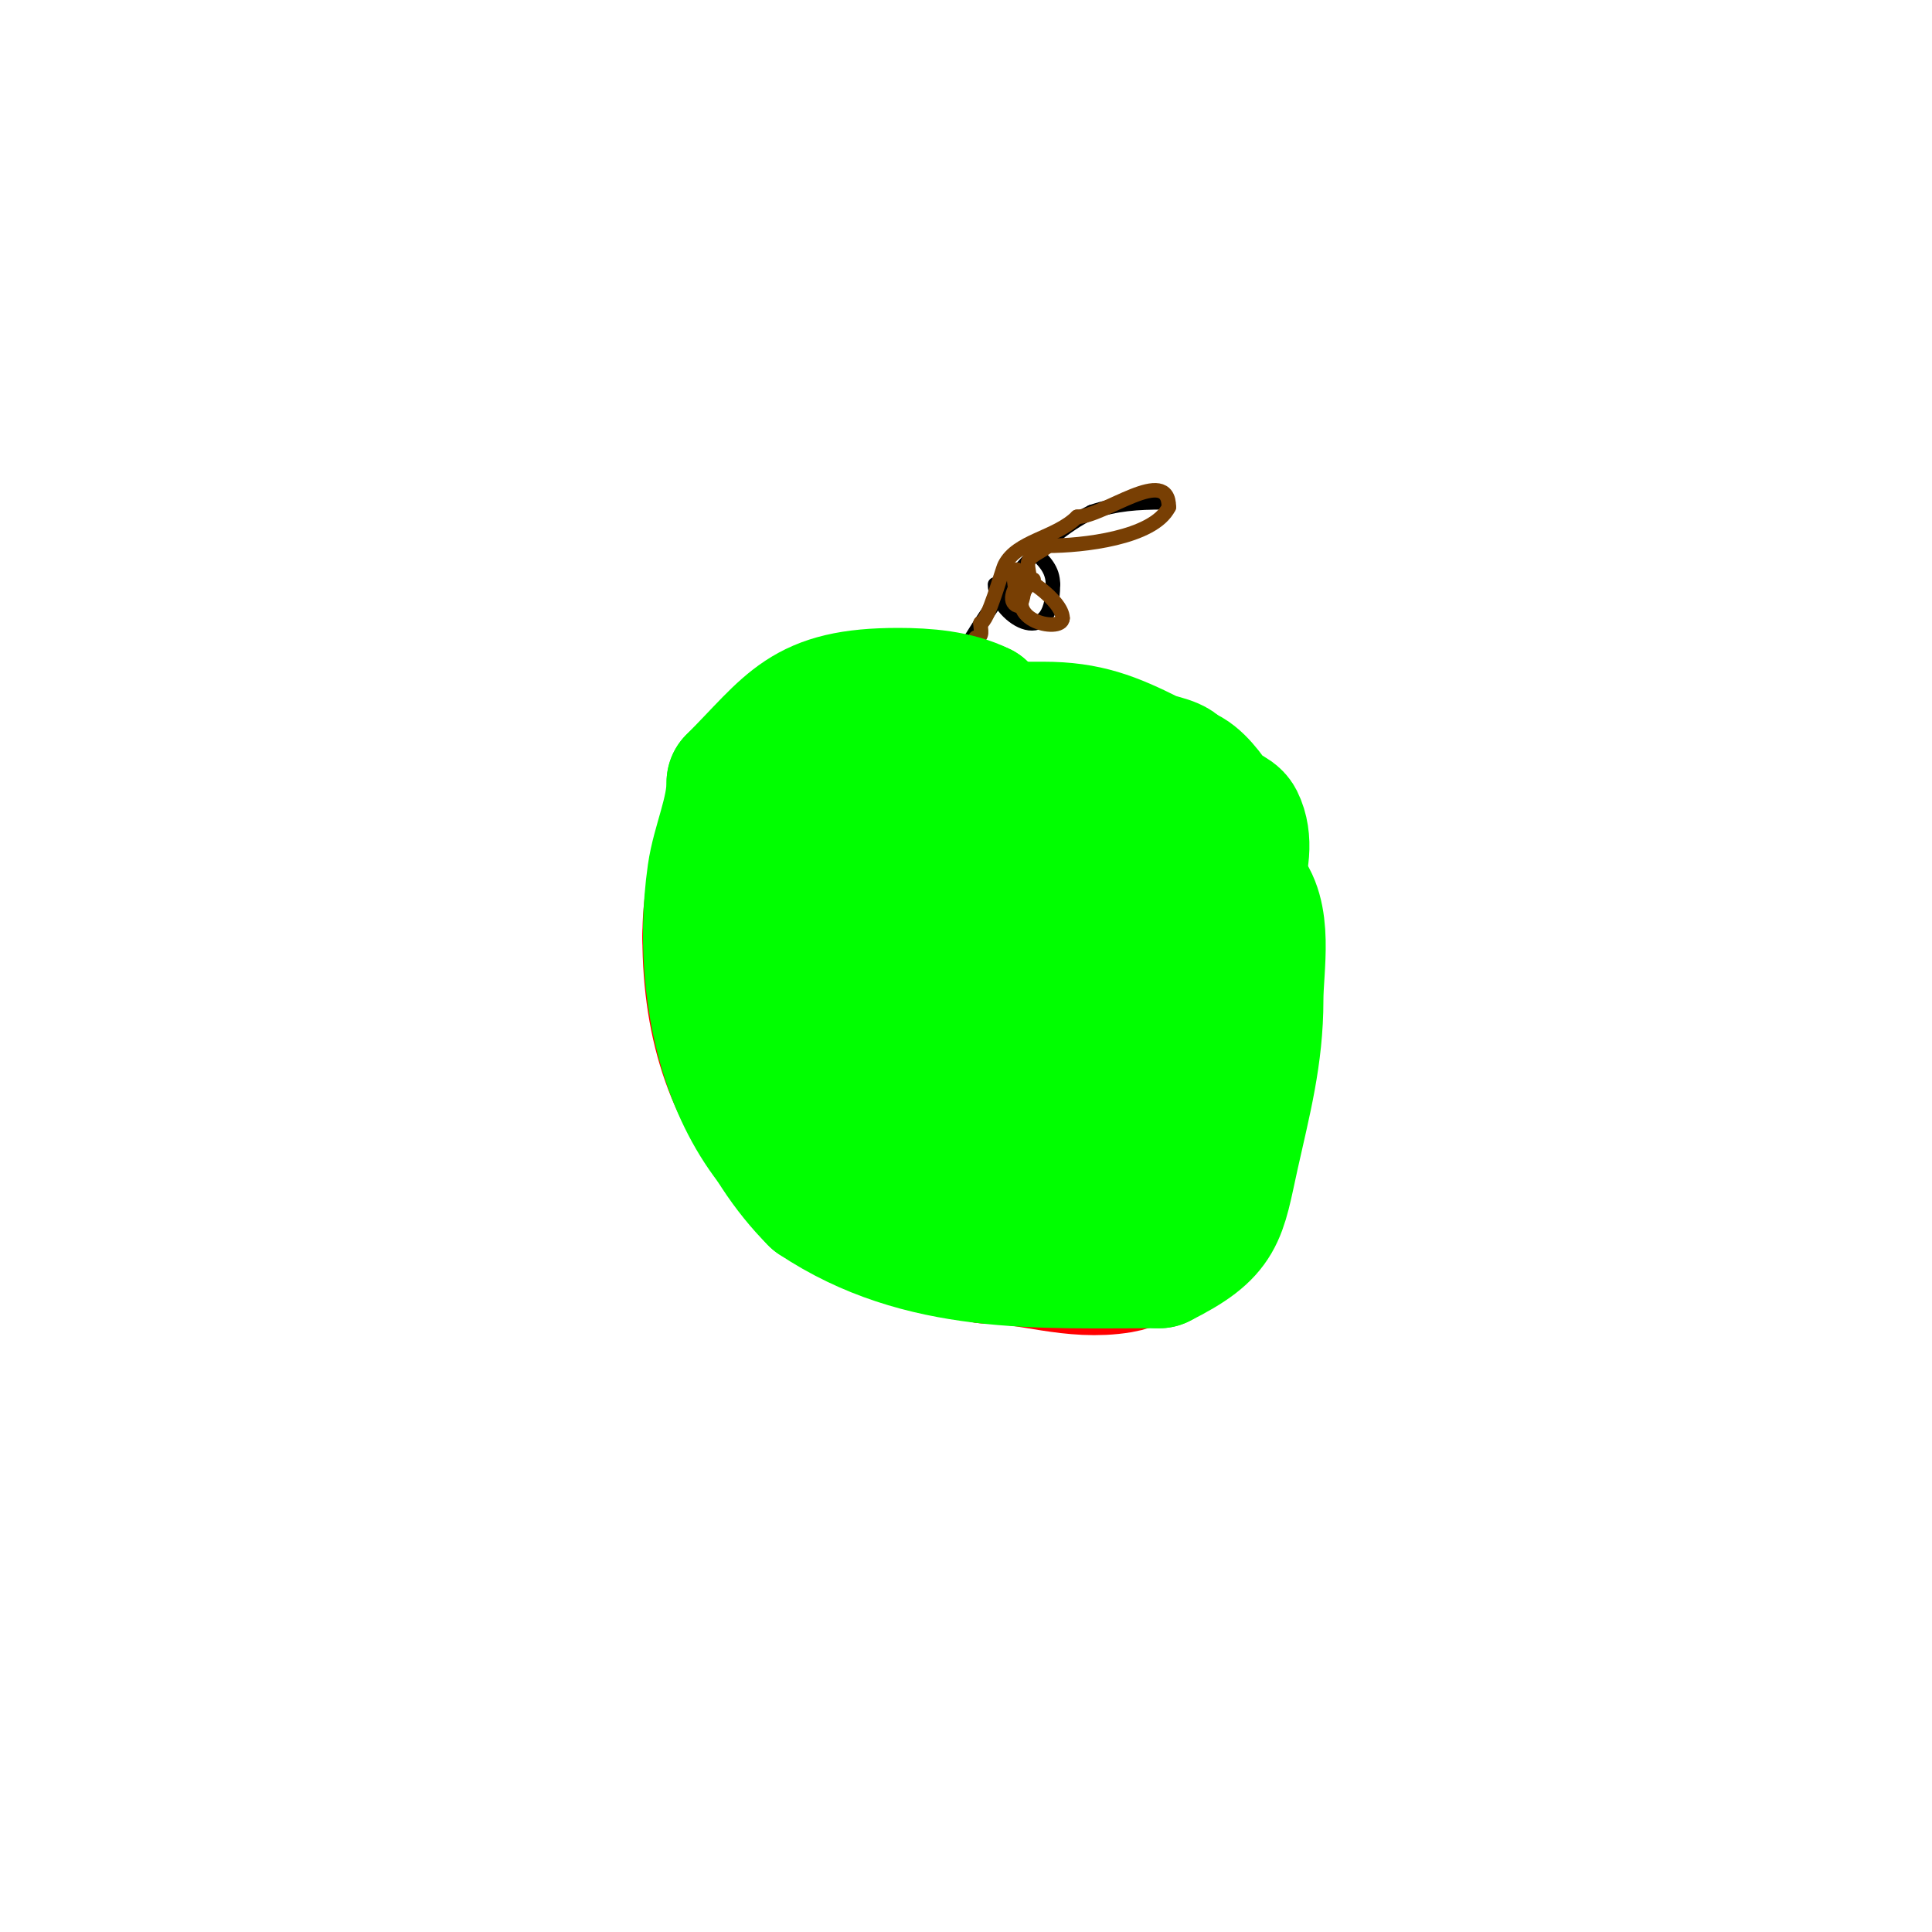 <svg viewBox='0 0 400 400' version='1.1' xmlns='http://www.w3.org/2000/svg' xmlns:xlink='http://www.w3.org/1999/xlink'><g fill='none' stroke='#000000' stroke-width='3' stroke-linecap='round' stroke-linejoin='round'><path d='M204,145c-24.999,0 -51.947,7.868 -62,33c-6.641,16.602 -0.496,35.265 4,51'/><path d='M146,229c3.616,7.232 6.777,13.555 13,19c16.297,14.26 59.447,16.751 79,11c8.678,-2.553 15.422,-15.266 18,-23c5.651,-16.952 12.683,-40.634 4,-58'/><path d='M260,178c-11.403,-22.806 -21.793,-28.198 -45,-34c-3.521,-0.88 -15.073,-2.927 -18,0'/><path d='M197,144'/><path d='M197,146c-3.124,-3.124 1.117,-8.861 3,-12c6.772,-11.286 14.689,-22.344 26,-28'/><path d='M226,106c5.176,-1.725 9.417,-2 15,-2'/><path d='M206,121c0,6.072 12,14.614 12,0'/><path d='M218,121c0,-3.122 -1.796,-4.796 -4,-7'/></g>
<g fill='none' stroke='#ff0000' stroke-width='28' stroke-linecap='round' stroke-linejoin='round'><path d='M209,190c-5.199,-2.599 -14.618,-10.848 -18,-13c-1.318,-0.839 -10.142,-7.929 -14,-6c-6.305,3.152 -5,14.304 -5,20c0,16.763 18.864,34.568 36,26'/><path d='M208,217c12.256,-18.385 -3.291,-32.316 -20,-39c-2.987,-1.195 -13.569,-6.716 -17,-5c-5.21,2.605 -4.235,15.235 -9,20'/><path d='M162,193c-5.457,5.457 -5,11.003 -5,20'/><path d='M157,213c5.45,5.45 5.322,16.322 12,23'/><path d='M169,236c0,2.192 4.736,2.736 6,4c6.413,6.413 18.414,5 28,5'/><path d='M203,245c11.808,0 31.391,2.609 40,-6'/><path d='M243,239c5.246,-5.246 9.317,-15.952 12,-24c1.036,-3.109 -0.581,-5.837 1,-9'/><path d='M256,206c3.496,-6.992 1.583,-24.417 -4,-30c-5.897,-5.897 -17.978,-10 -26,-10'/><path d='M226,166c-16.678,0 -30.595,-4 -47,-4'/><path d='M179,162c-5.167,0 -9.13,3.782 -14,5c-13.843,3.461 -18,13.301 -18,27'/><path d='M147,194c0,38.409 21.694,57.173 57,66'/><path d='M204,260c9.268,0 18.057,3.657 28,2c5.177,-0.863 8.785,-5.124 11,-9c1.417,-2.479 4.769,-4.538 6,-7c3.713,-7.427 1,-22.056 1,-30'/><path d='M250,216c-10.789,-10.789 -9.972,-32.959 -18,-45c-1.442,-2.163 -6.642,-11 -9,-11'/><path d='M223,160c-5.812,-11.625 -34.374,-9.626 -42,-2'/><path d='M181,158c-7.192,0 -5.533,16.935 -3,22c7.245,14.49 18.192,29.731 34,35c2.507,0.836 20,4.86 20,0'/><path d='M232,215c0,-11.992 -2.658,-18 -15,-18c-1.89,0 -4.404,-0.596 -6,1c-3.577,3.577 -6.057,21.208 -1,25c1.758,1.319 14.219,0.297 16,0c17.265,-2.877 7.535,-31.006 2,-40c-3.012,-4.895 -5.28,-15 -12,-15'/><path d='M216,168c-2.333,2.333 -5.635,3.996 -7,7c-3.051,6.712 -4.562,27.167 -2,34c2.828,7.542 20.158,4.842 24,1c2.518,-2.518 1.238,-15.494 1,-17c-2.677,-16.952 -29.347,-34.413 -47,-30c-1.452,0.363 0.835,9.294 3,12c1.472,1.841 3.039,3.693 5,5'/><path d='M193,180c8.519,4.26 19,7.925 19,-3c0,-1.696 0.374,-3.626 -1,-5c-0.707,-0.707 -0.1,2.005 0,3c0.558,5.577 2,9.635 2,15'/></g>
<g fill='none' stroke='#783f04' stroke-width='3' stroke-linecap='round' stroke-linejoin='round'><path d='M214,120c-8.266,8.266 6,11.302 6,8'/><path d='M220,128c0,-3.742 -9,-9.767 -9,-8'/><path d='M211,120c0,0.441 -2.364,3.636 -1,5c1.631,1.631 2,-2.416 2,-3'/><path d='M212,122c0,-2.838 -2,-6.39 -2,-2'/><path d='M210,120c0,2.894 2,4.639 2,1'/><path d='M212,121c2.44,0 0.207,-3.415 1,-5c0.551,-1.102 2.955,-1.955 4,-3'/><path d='M217,113c6.939,0 21.783,-1.567 25,-8'/><path d='M242,105c0,-8.894 -13.524,2 -19,2'/><path d='M223,107c-4.414,4.414 -12.457,4.914 -15,10c-0.589,1.177 -3.489,12 -5,12'/><path d='M203,129c0,1.411 0.671,3 -1,3'/></g>
<g fill='none' stroke='#00ff00' stroke-width='28' stroke-linecap='round' stroke-linejoin='round'><path d='M184,169c0,-5.365 -7.106,-2.929 -10,-1c-6.416,4.278 -17.875,9.751 -22,18'/><path d='M152,186c-3.041,3.041 -2,11.772 -2,16c0,16.819 7.549,34.549 19,46'/><path d='M169,248c21.708,14.472 45.976,13 71,13'/><path d='M240,261c12.574,-6.287 12.175,-9.289 15,-22c2.46,-11.072 5,-20.442 5,-32c0,-6.951 2.241,-17.759 -3,-23'/><path d='M257,184c-9.451,-9.451 -17.927,-14.642 -31,-19c-2.788,-0.929 -7.583,0.209 -10,-1c-2.281,-1.14 -8.35,-4 -11,-4'/><path d='M205,160c-3.803,-3.803 0.687,-7.626 -2,-13'/><path d='M203,147c-4.999,-2.499 -11.402,-3 -17,-3c-19.654,0 -21.984,5.984 -34,18'/><path d='M152,162c0,6.305 -3.113,12.792 -4,19c-4.052,28.366 5.442,64.688 37,71'/><path d='M185,252c9.135,0 18.402,0.866 27,-2c7.285,-2.428 10,-25.33 10,-32c0,-19.637 1.002,-28 -22,-28c-5,0 -10.192,-1.374 -15,0c-12.176,3.479 -22.76,37.741 -13,46c12.355,10.454 33.19,7 48,7'/><path d='M220,243c45.066,-5.633 16.916,-48.661 -11,-59c-0.592,-0.219 -20.363,-5.183 -24,-3c-7.602,4.561 -5.599,31.473 2,37c7.143,5.195 43.94,4.856 49,-4c5.475,-9.581 -3.627,-22.832 -7,-30'/><path d='M229,184c-10.947,-9.122 -25.886,-23.581 -42,-20c-19.745,4.388 -23.367,37.633 -11,50c12.703,12.703 35.902,9.684 47,-3c7.029,-8.033 5.426,-31.297 3,-41c-0.91,-3.639 -4.324,-7.648 -6,-11'/><path d='M220,159c-3.228,-4.841 -7.662,-5.865 -13,-8c-0.619,-0.248 -2,0 -2,0c0,0 4.094,0 11,0c9.006,0 14.217,2.109 22,6c1.61,0.805 6,1.239 6,3'/><path d='M244,160c2.511,0 5.435,3.652 7,6c1.373,2.059 4.218,2.435 5,4c3.822,7.644 -3.3,19.6 -6,25'/><path d='M250,195c-13.366,13.366 -4.778,32 -30,32c-2.333,0 -4.822,0.838 -7,0c-11.688,-4.495 -32,-60.227 -32,-21'/><path d='M181,206c2.98,11.92 13.441,11 24,11c4.039,0 8.123,2.385 9,-2c3.997,-19.986 -21.166,-24.362 -30,-17c-1.979,1.649 -4.053,12.474 -1,14c2.428,1.214 8.183,0 11,0'/></g>
</svg>